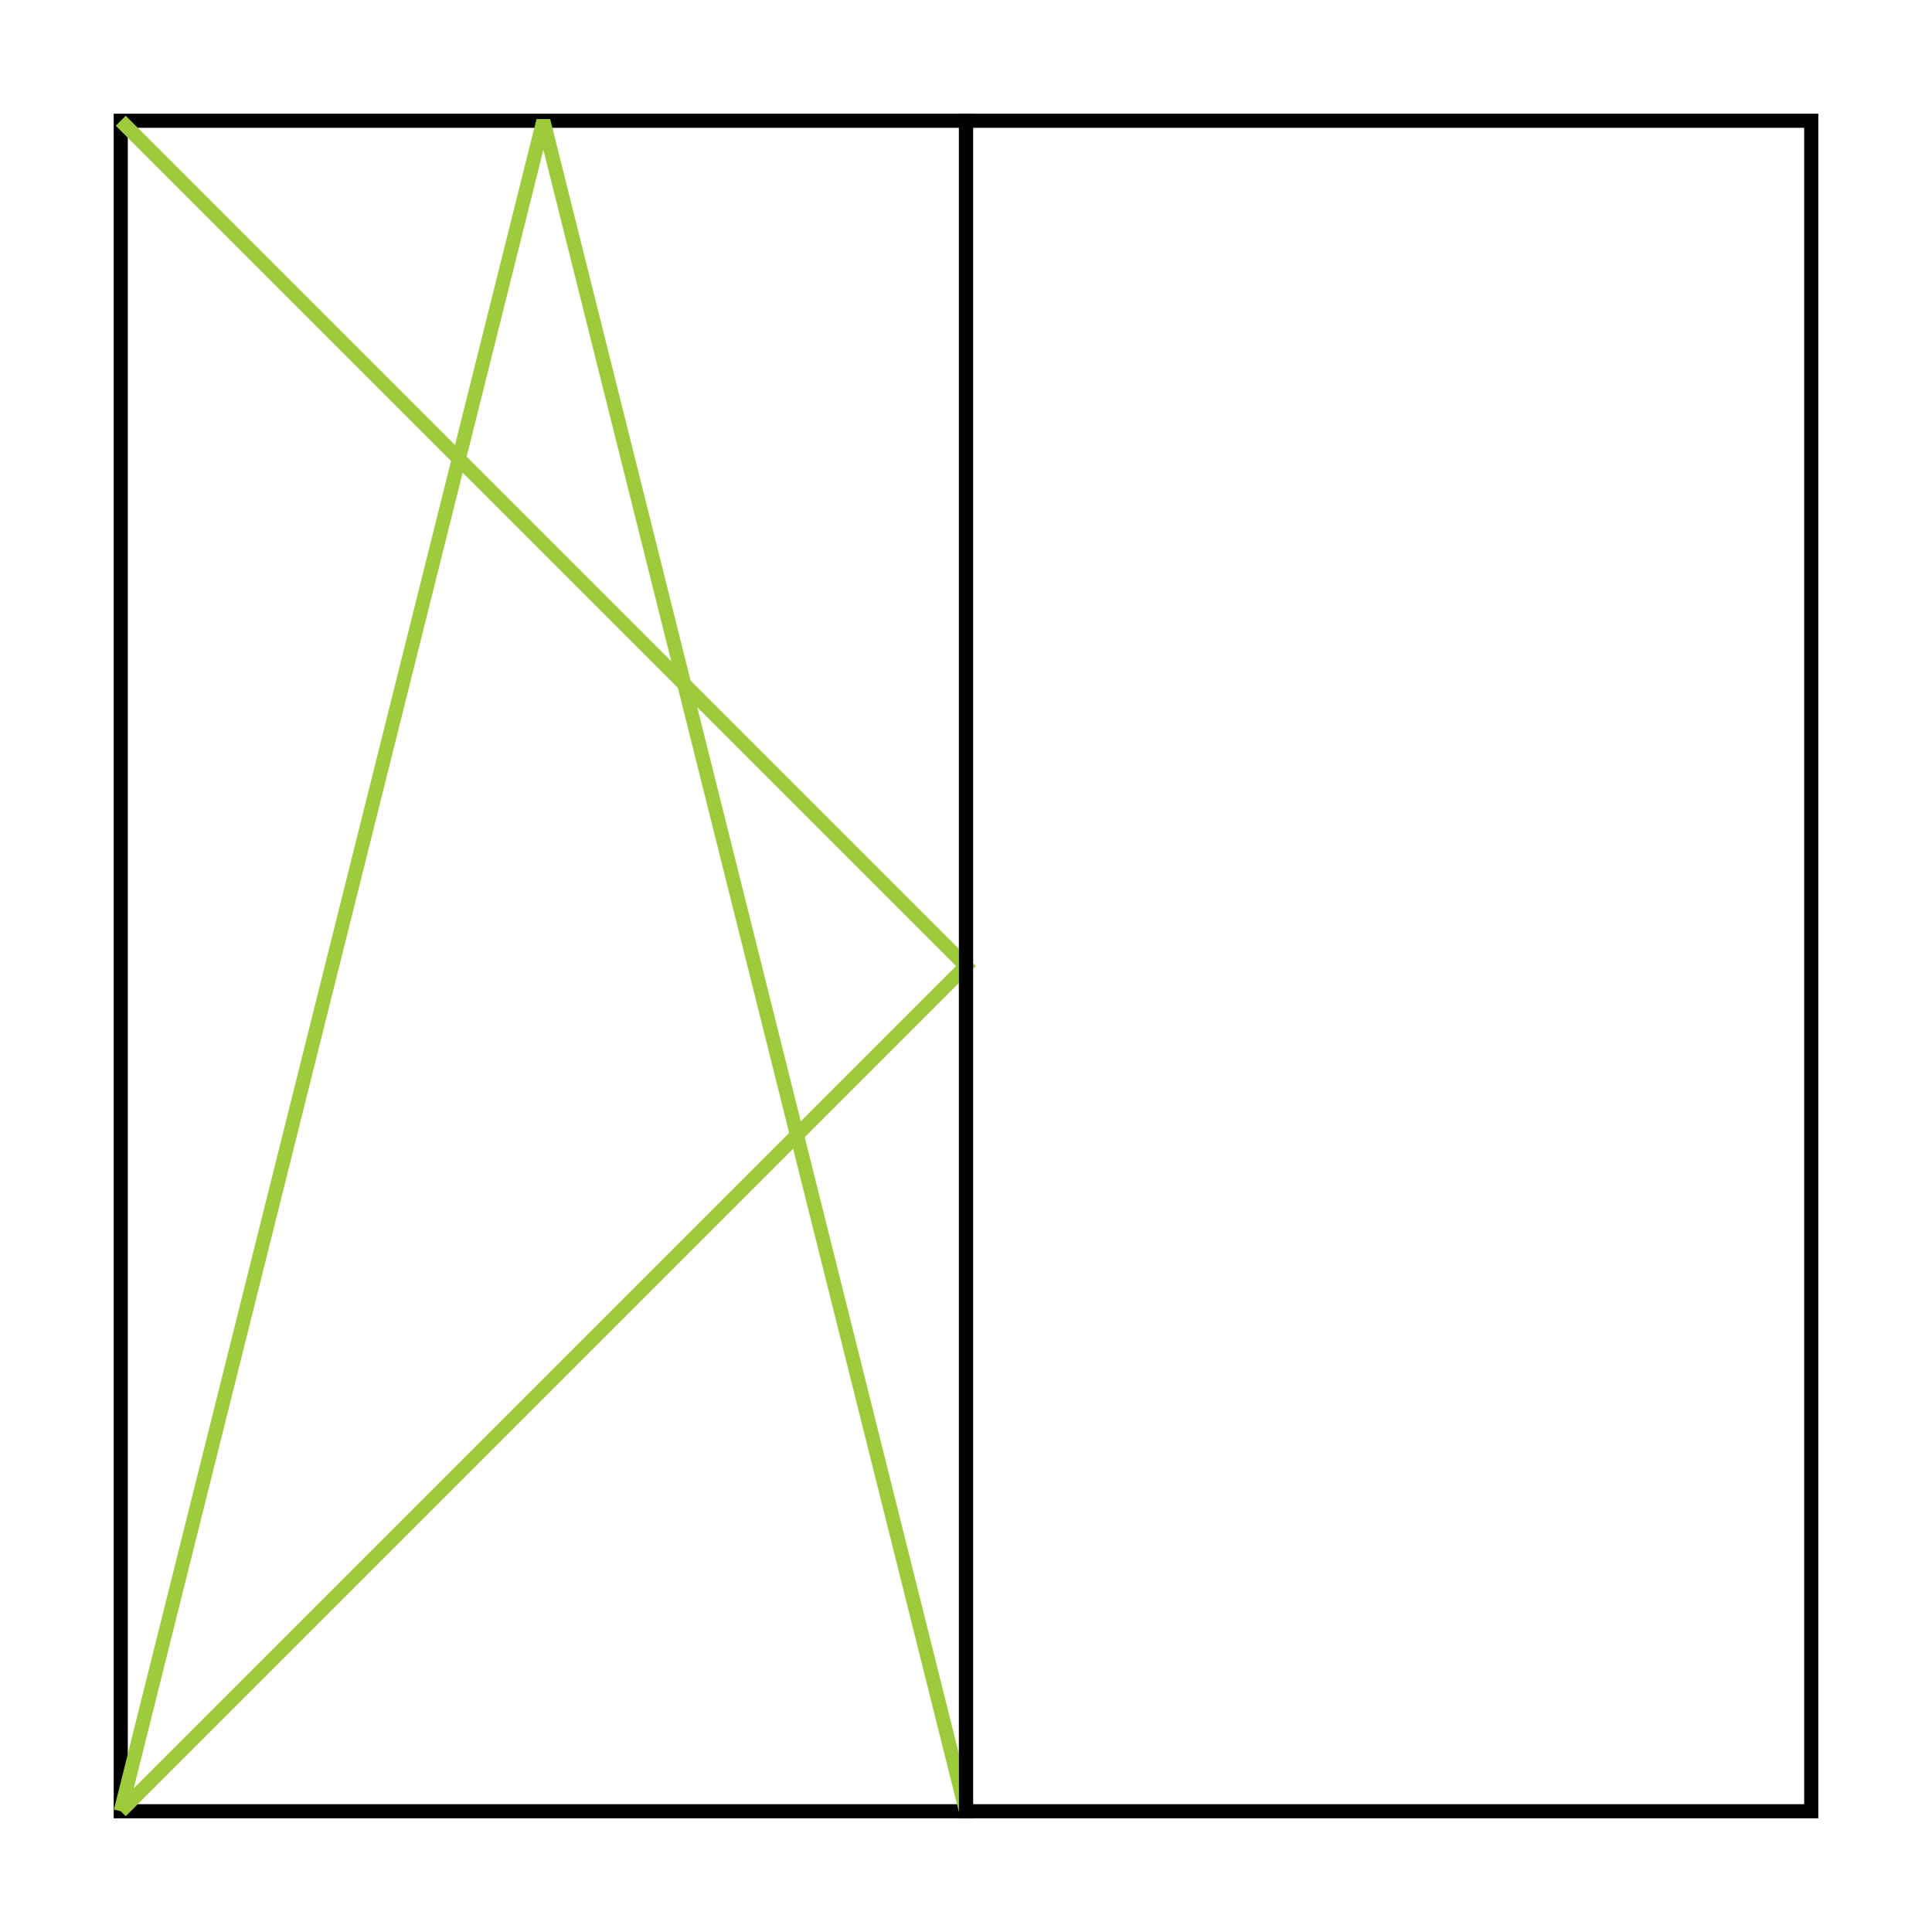 <svg id="Layer_1" data-name="Layer 1" xmlns="http://www.w3.org/2000/svg" viewBox="0 0 400 400">
  <title>Casamayor-perfiles-aperturaG</title>
  <rect x="25" y="25" width="175" height="350" fill="none" stroke="#000" stroke-miterlimit="10" stroke-width="2.92"/>
  <polyline points="25 375 200 200 25 25" fill="none" stroke="#9dcb3b" stroke-miterlimit="10" stroke-width="2.92"/>
  <polyline points="200 375 112.5 25 25 375" fill="none" stroke="#9dcb3b" stroke-linejoin="bevel" stroke-width="2.92"/>
  <rect x="200" y="25" width="175" height="350" fill="none" stroke="#000" stroke-miterlimit="10" stroke-width="2.92"/>
</svg>
